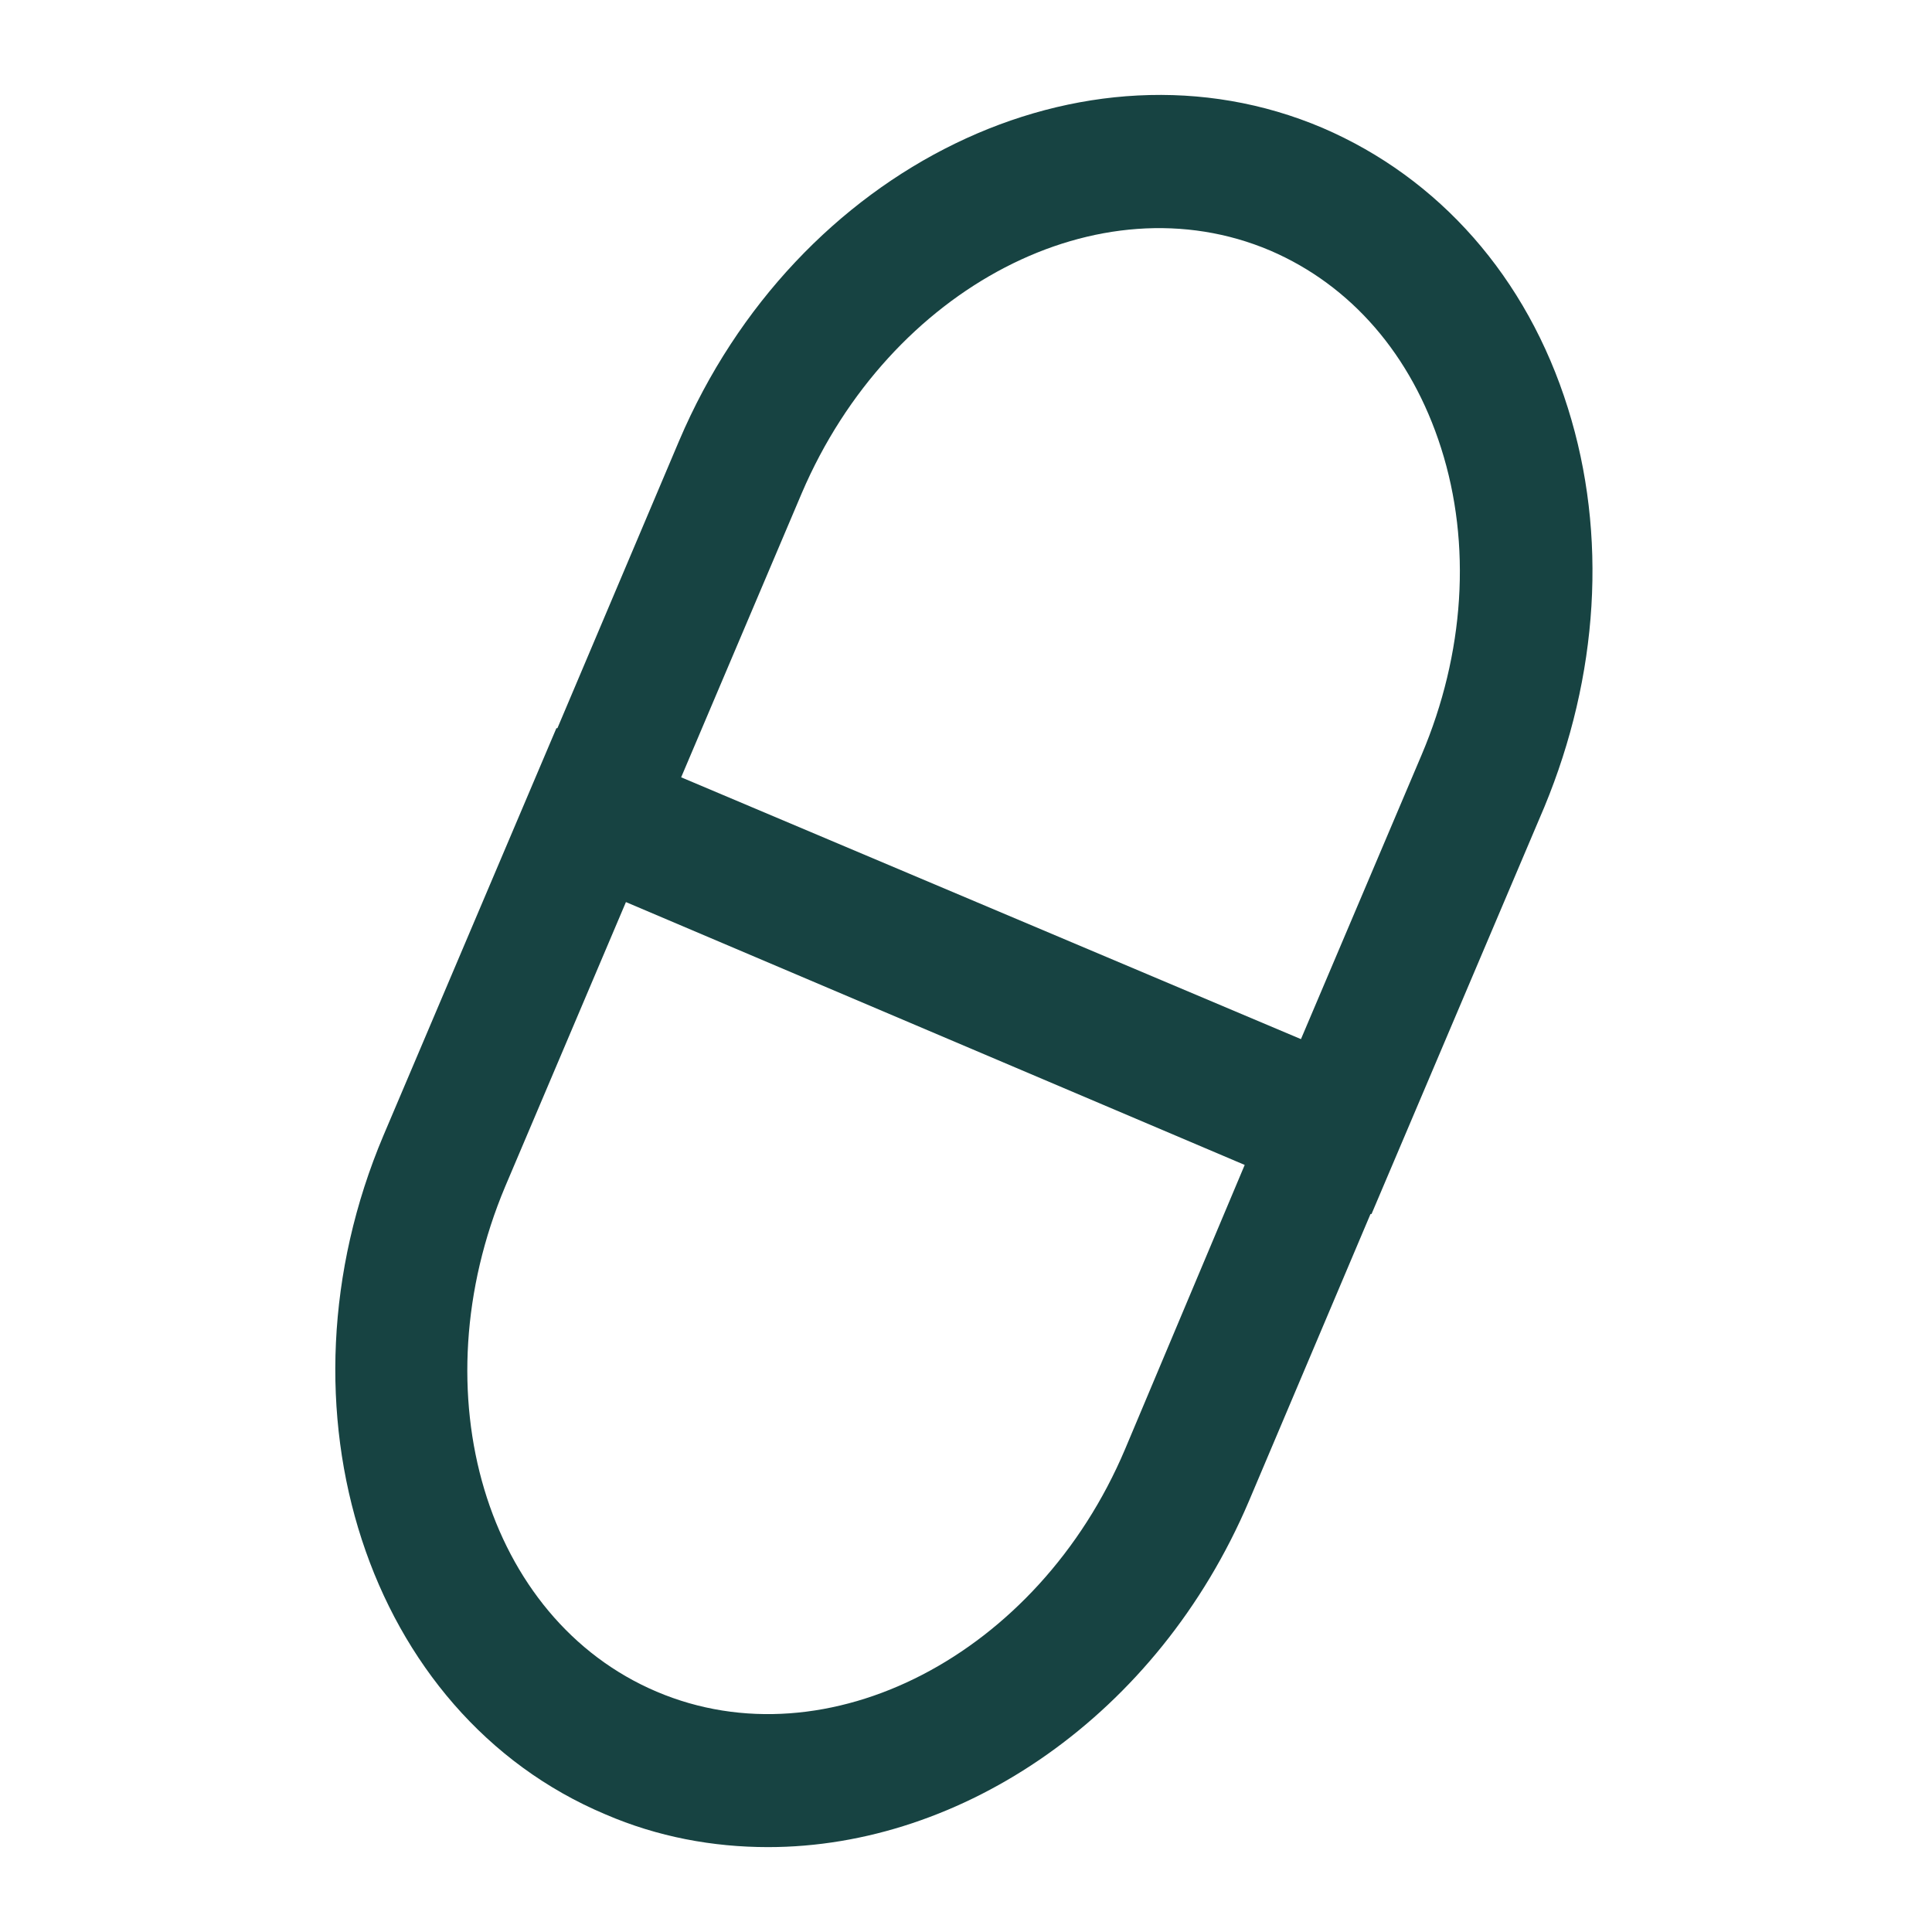 <?xml version="1.0" encoding="utf-8"?>
<!-- Generator: Adobe Illustrator 27.9.0, SVG Export Plug-In . SVG Version: 6.00 Build 0)  -->
<svg version="1.1" id="Ebene_1" xmlns="http://www.w3.org/2000/svg" xmlns:xlink="http://www.w3.org/1999/xlink" x="0px" y="0px"
	 viewBox="0 0 18.89 18.89" style="enable-background:new 0 0 18.89 18.89;" xml:space="preserve">
<style type="text/css">
	.st0{fill:#174342;}
</style>
<path class="st0" d="M15.33,3.99c-0.4-1.28-1.26-2.25-2.4-2.74C10.6,0.26,7.78,1.63,6.64,4.31L5.45,7.12l-0.01,0l-1.69,3.98
	c-1.13,2.67-0.16,5.66,2.17,6.64c0.51,0.22,1.05,0.32,1.59,0.32c1.9,0,3.81-1.29,4.7-3.38l1.19-2.81l0.01,0l1.69-3.98
	C15.63,6.61,15.72,5.23,15.33,3.99z M11,14.17c-0.85,2.01-2.91,3.08-4.58,2.37c-1.67-0.71-2.33-2.92-1.48-4.94l1.18-2.78l6.05,2.57
	L11,14.17z M13.9,7.38l-1.18,2.78L6.66,7.6l1.18-2.78c0.86-2.01,2.91-3.08,4.58-2.37c0.79,0.34,1.38,1.02,1.67,1.93
	C14.39,5.32,14.32,6.39,13.9,7.38z"/>
</svg>
